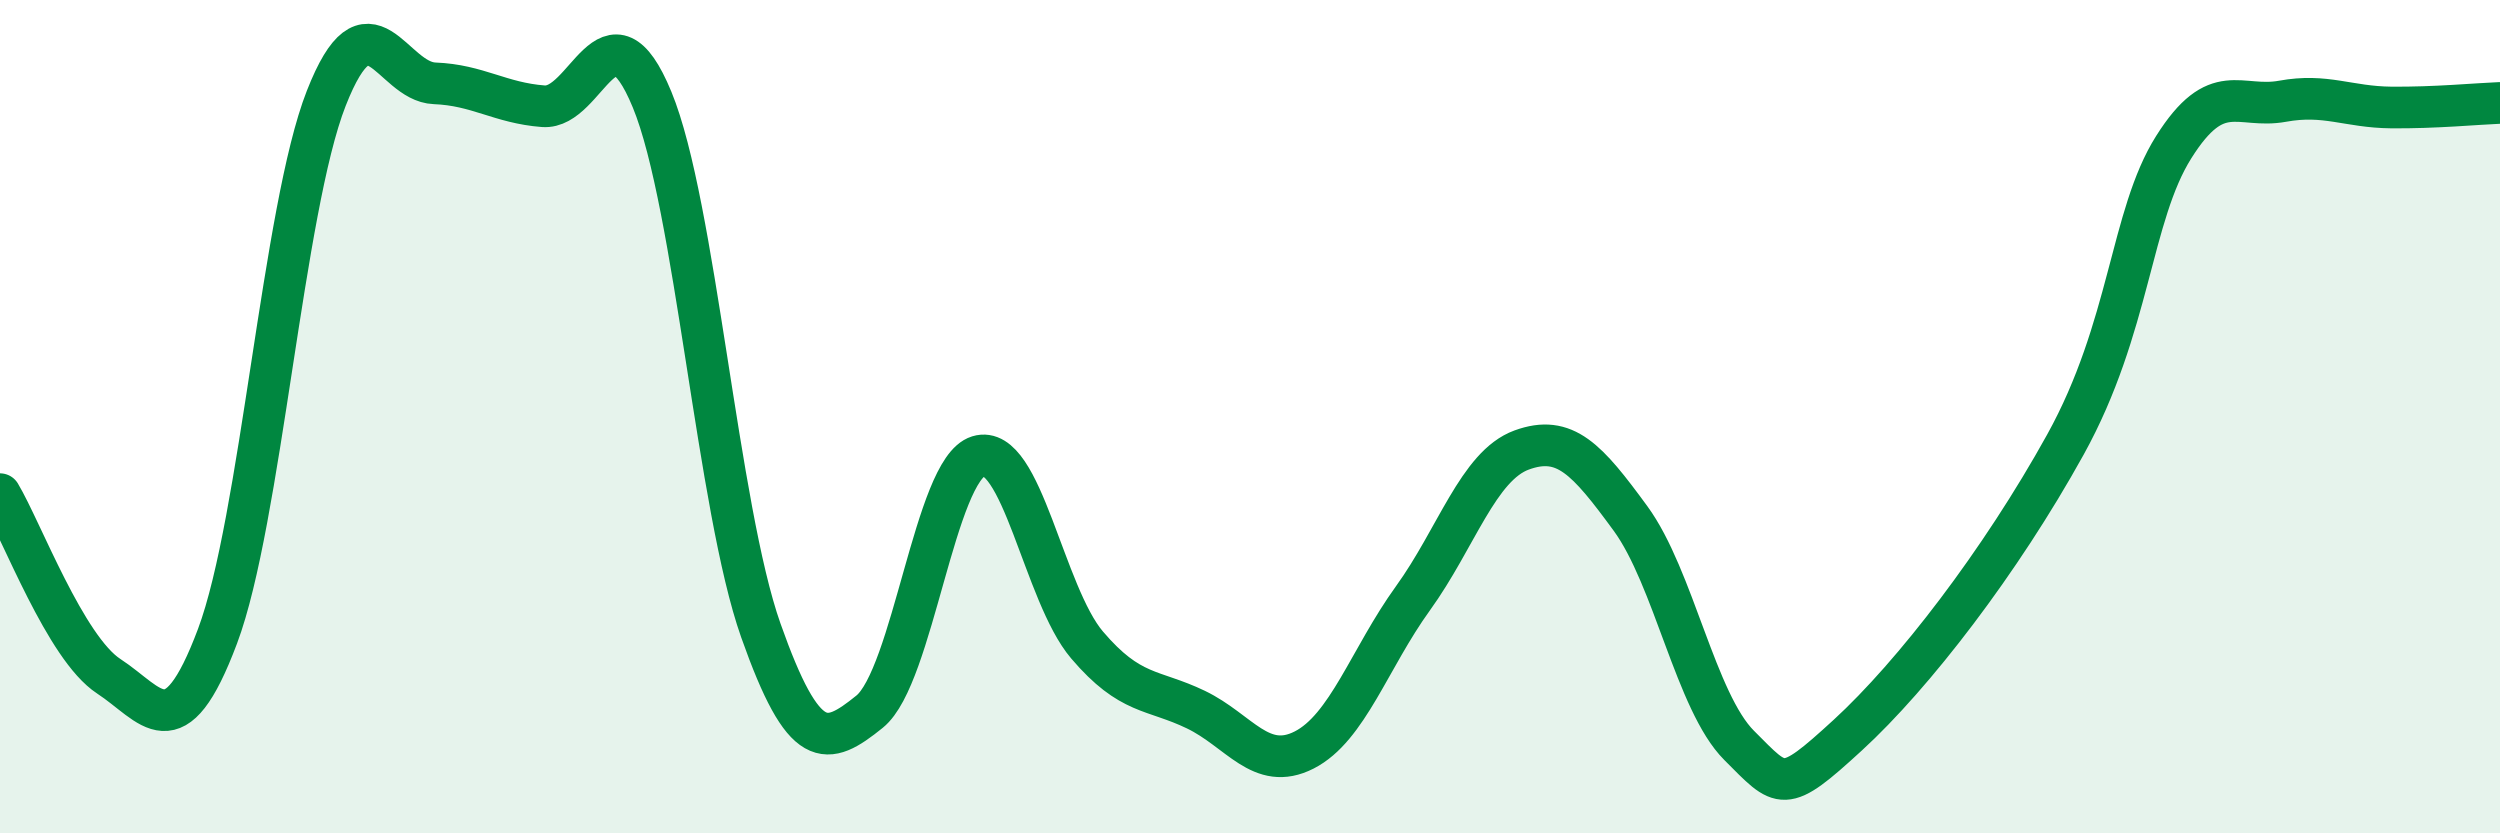 
    <svg width="60" height="20" viewBox="0 0 60 20" xmlns="http://www.w3.org/2000/svg">
      <path
        d="M 0,11.86 C 0.52,12.73 1.57,15.55 2.61,16.23 C 3.65,16.91 4.18,18.04 5.22,15.27 C 6.26,12.5 6.79,5.01 7.83,2.36 C 8.87,-0.29 9.39,1.96 10.43,2 C 11.47,2.04 12,2.47 13.04,2.55 C 14.08,2.63 14.61,-0.13 15.65,2.39 C 16.69,4.91 17.22,12.19 18.26,15.13 C 19.3,18.07 19.83,17.92 20.87,17.08 C 21.91,16.24 22.44,11.27 23.48,10.95 C 24.52,10.63 25.05,14.26 26.09,15.48 C 27.13,16.7 27.66,16.53 28.7,17.03 C 29.74,17.53 30.26,18.53 31.3,18 C 32.34,17.47 32.87,15.8 33.91,14.36 C 34.95,12.92 35.48,11.18 36.52,10.8 C 37.56,10.42 38.09,11.02 39.13,12.44 C 40.17,13.86 40.7,16.85 41.74,17.89 C 42.78,18.93 42.78,19.08 44.35,17.64 C 45.92,16.2 48.01,13.49 49.57,10.67 C 51.13,7.85 51.13,5.18 52.17,3.53 C 53.21,1.88 53.74,2.62 54.78,2.43 C 55.82,2.24 56.35,2.57 57.39,2.58 C 58.43,2.59 59.48,2.49 60,2.47L60 20L0 20Z"
        fill="#008740"
        opacity="0.1"
        stroke-linecap="round"
        stroke-linejoin="round"
      />
      <path
        d="M 0,11.86 C 0.52,12.73 1.57,15.55 2.61,16.23 C 3.65,16.91 4.18,18.04 5.22,15.27 C 6.26,12.5 6.79,5.01 7.83,2.36 C 8.87,-0.29 9.39,1.96 10.43,2 C 11.47,2.04 12,2.47 13.04,2.55 C 14.08,2.63 14.61,-0.13 15.65,2.39 C 16.69,4.91 17.22,12.19 18.26,15.13 C 19.3,18.07 19.83,17.92 20.87,17.08 C 21.91,16.24 22.44,11.27 23.48,10.95 C 24.52,10.63 25.05,14.26 26.09,15.48 C 27.13,16.7 27.66,16.53 28.7,17.03 C 29.74,17.53 30.26,18.53 31.3,18 C 32.34,17.47 32.87,15.8 33.91,14.36 C 34.95,12.92 35.48,11.18 36.52,10.8 C 37.56,10.42 38.09,11.02 39.13,12.44 C 40.17,13.86 40.7,16.85 41.74,17.89 C 42.78,18.93 42.78,19.08 44.35,17.64 C 45.92,16.2 48.01,13.49 49.57,10.67 C 51.13,7.85 51.13,5.18 52.17,3.53 C 53.21,1.88 53.74,2.62 54.78,2.43 C 55.82,2.24 56.35,2.57 57.39,2.58 C 58.43,2.59 59.48,2.49 60,2.47"
        stroke="#008740"
        stroke-width="1"
        fill="none"
        stroke-linecap="round"
        stroke-linejoin="round"
      />
    </svg>
  